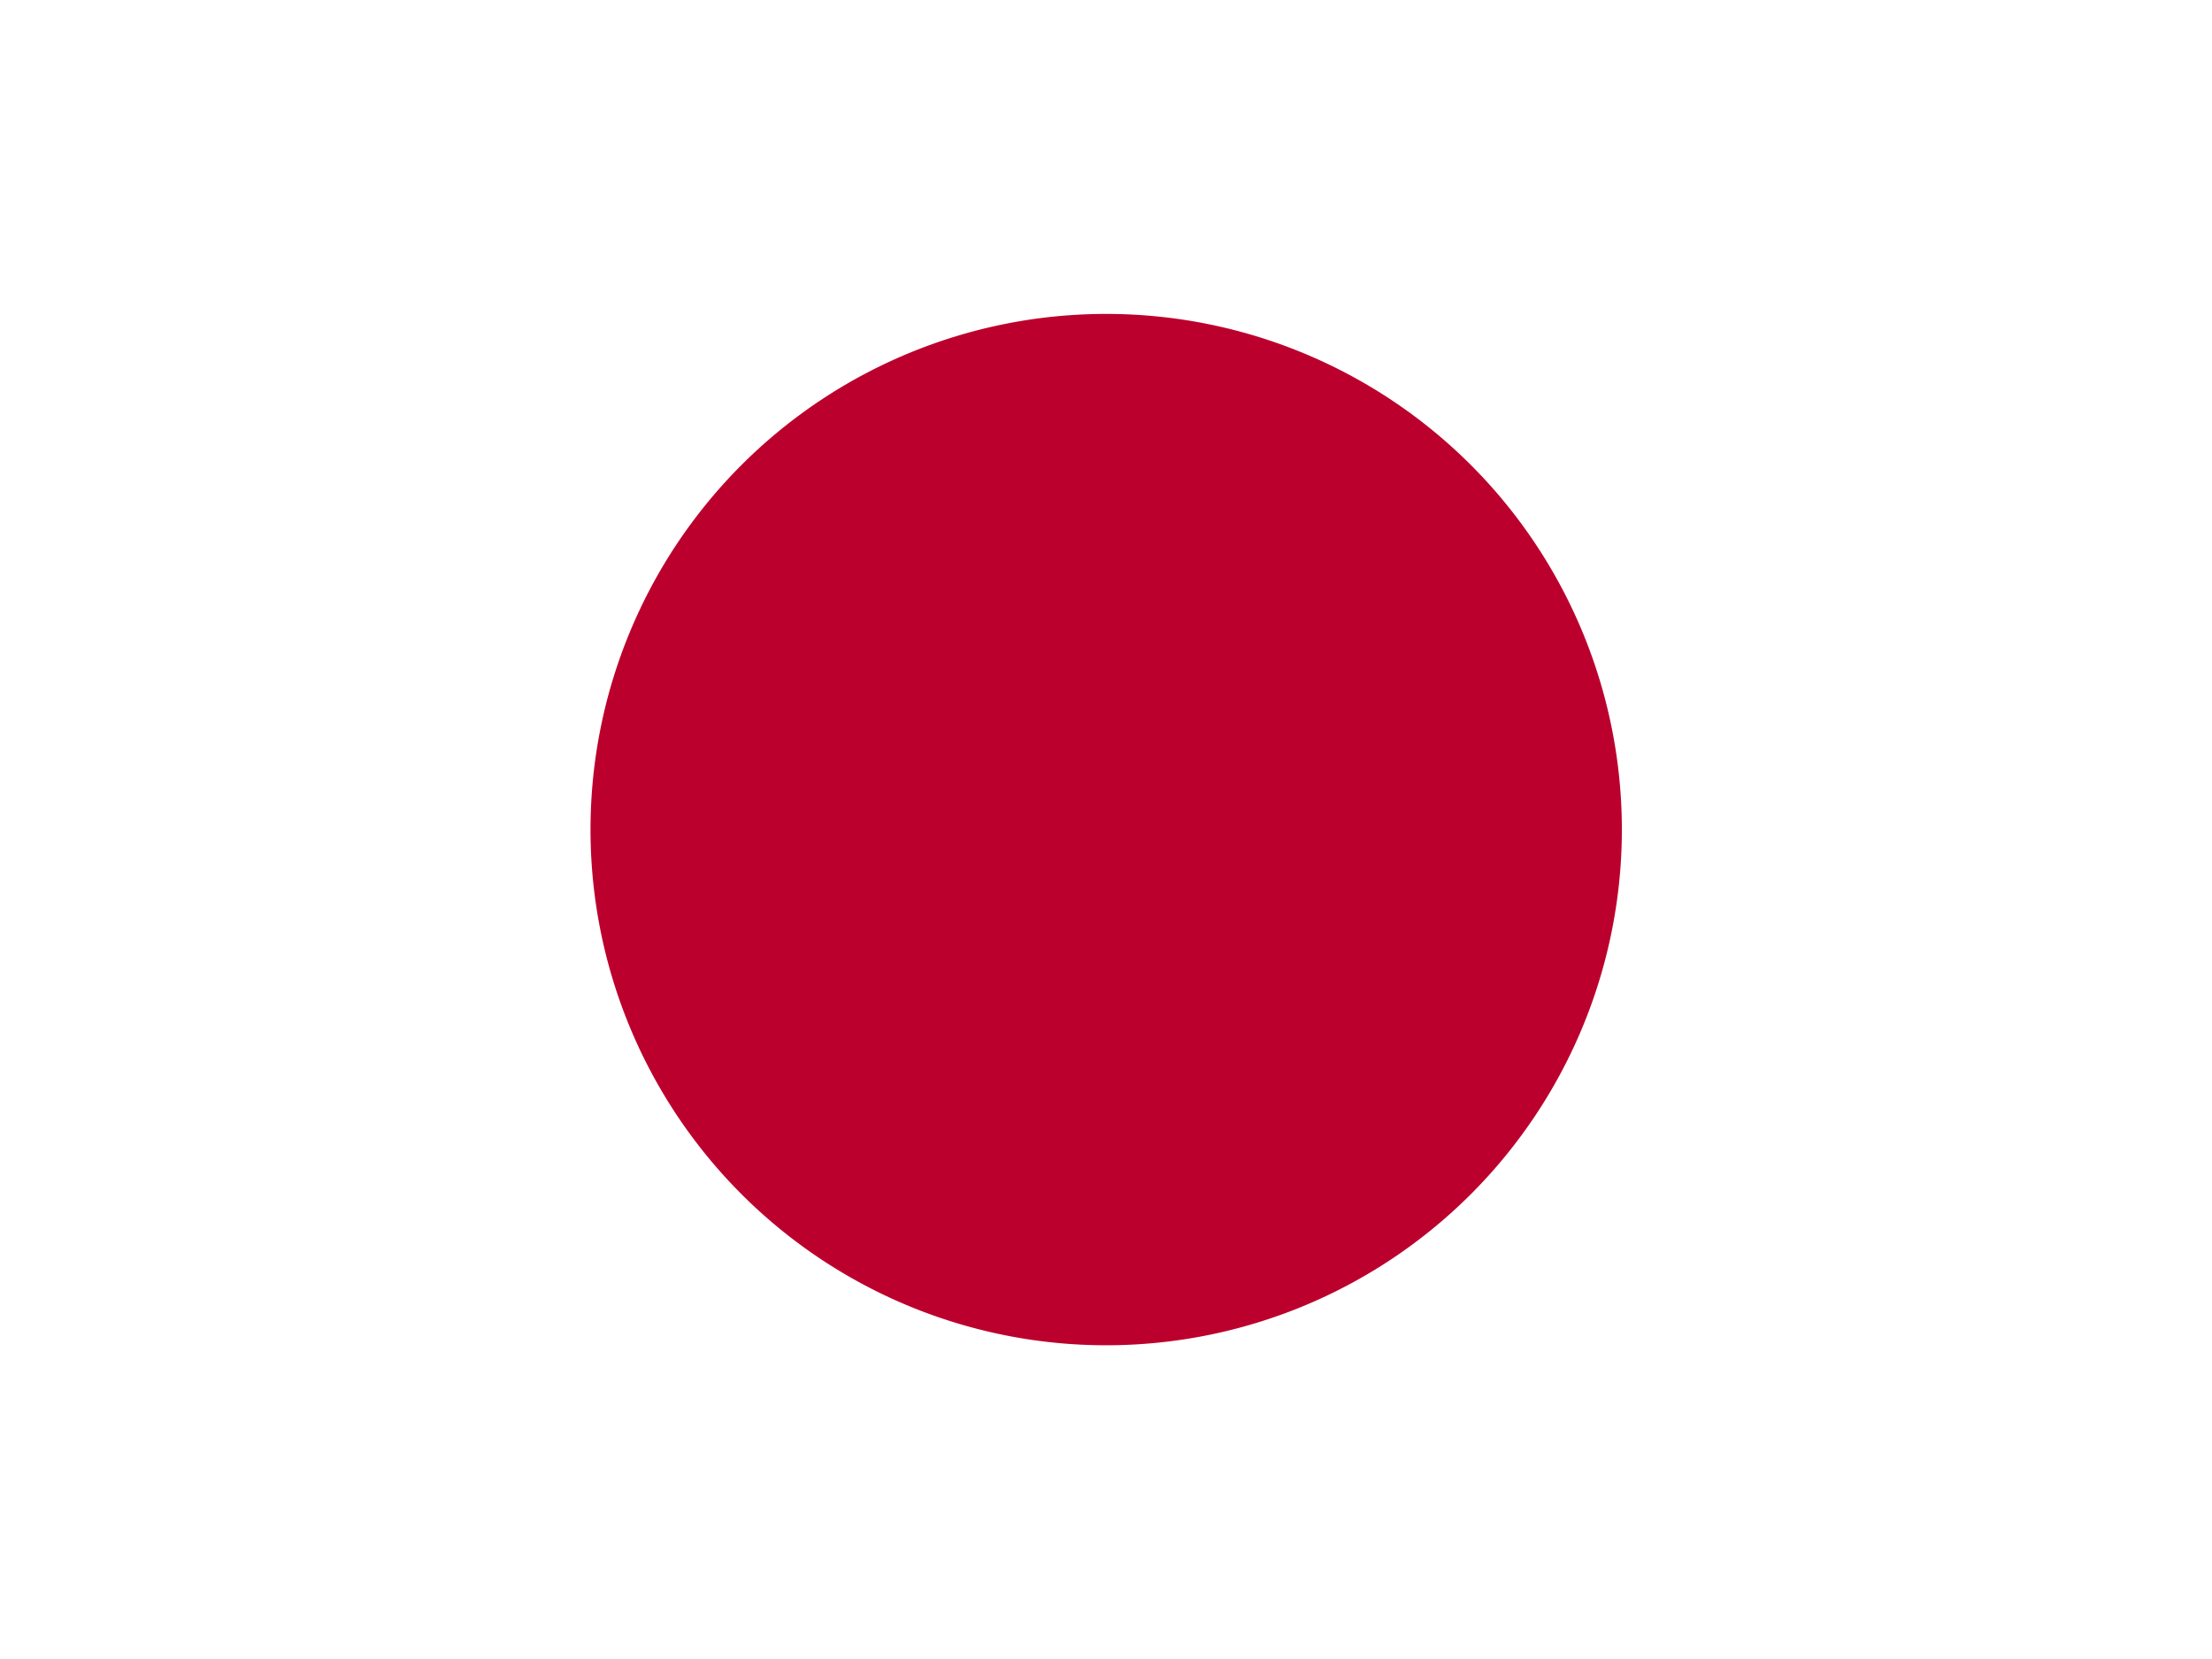<svg xmlns="http://www.w3.org/2000/svg" width="24" height="18" fill="none"><path fill="#fff" fill-rule="evenodd" d="M-1.5 0h27v18h-27z" clip-rule="evenodd"/><path fill="#BC002D" d="M12.002 14.596a5.595 5.595 0 1 0 0-11.19 5.595 5.595 0 0 0 0 11.19"/></svg>